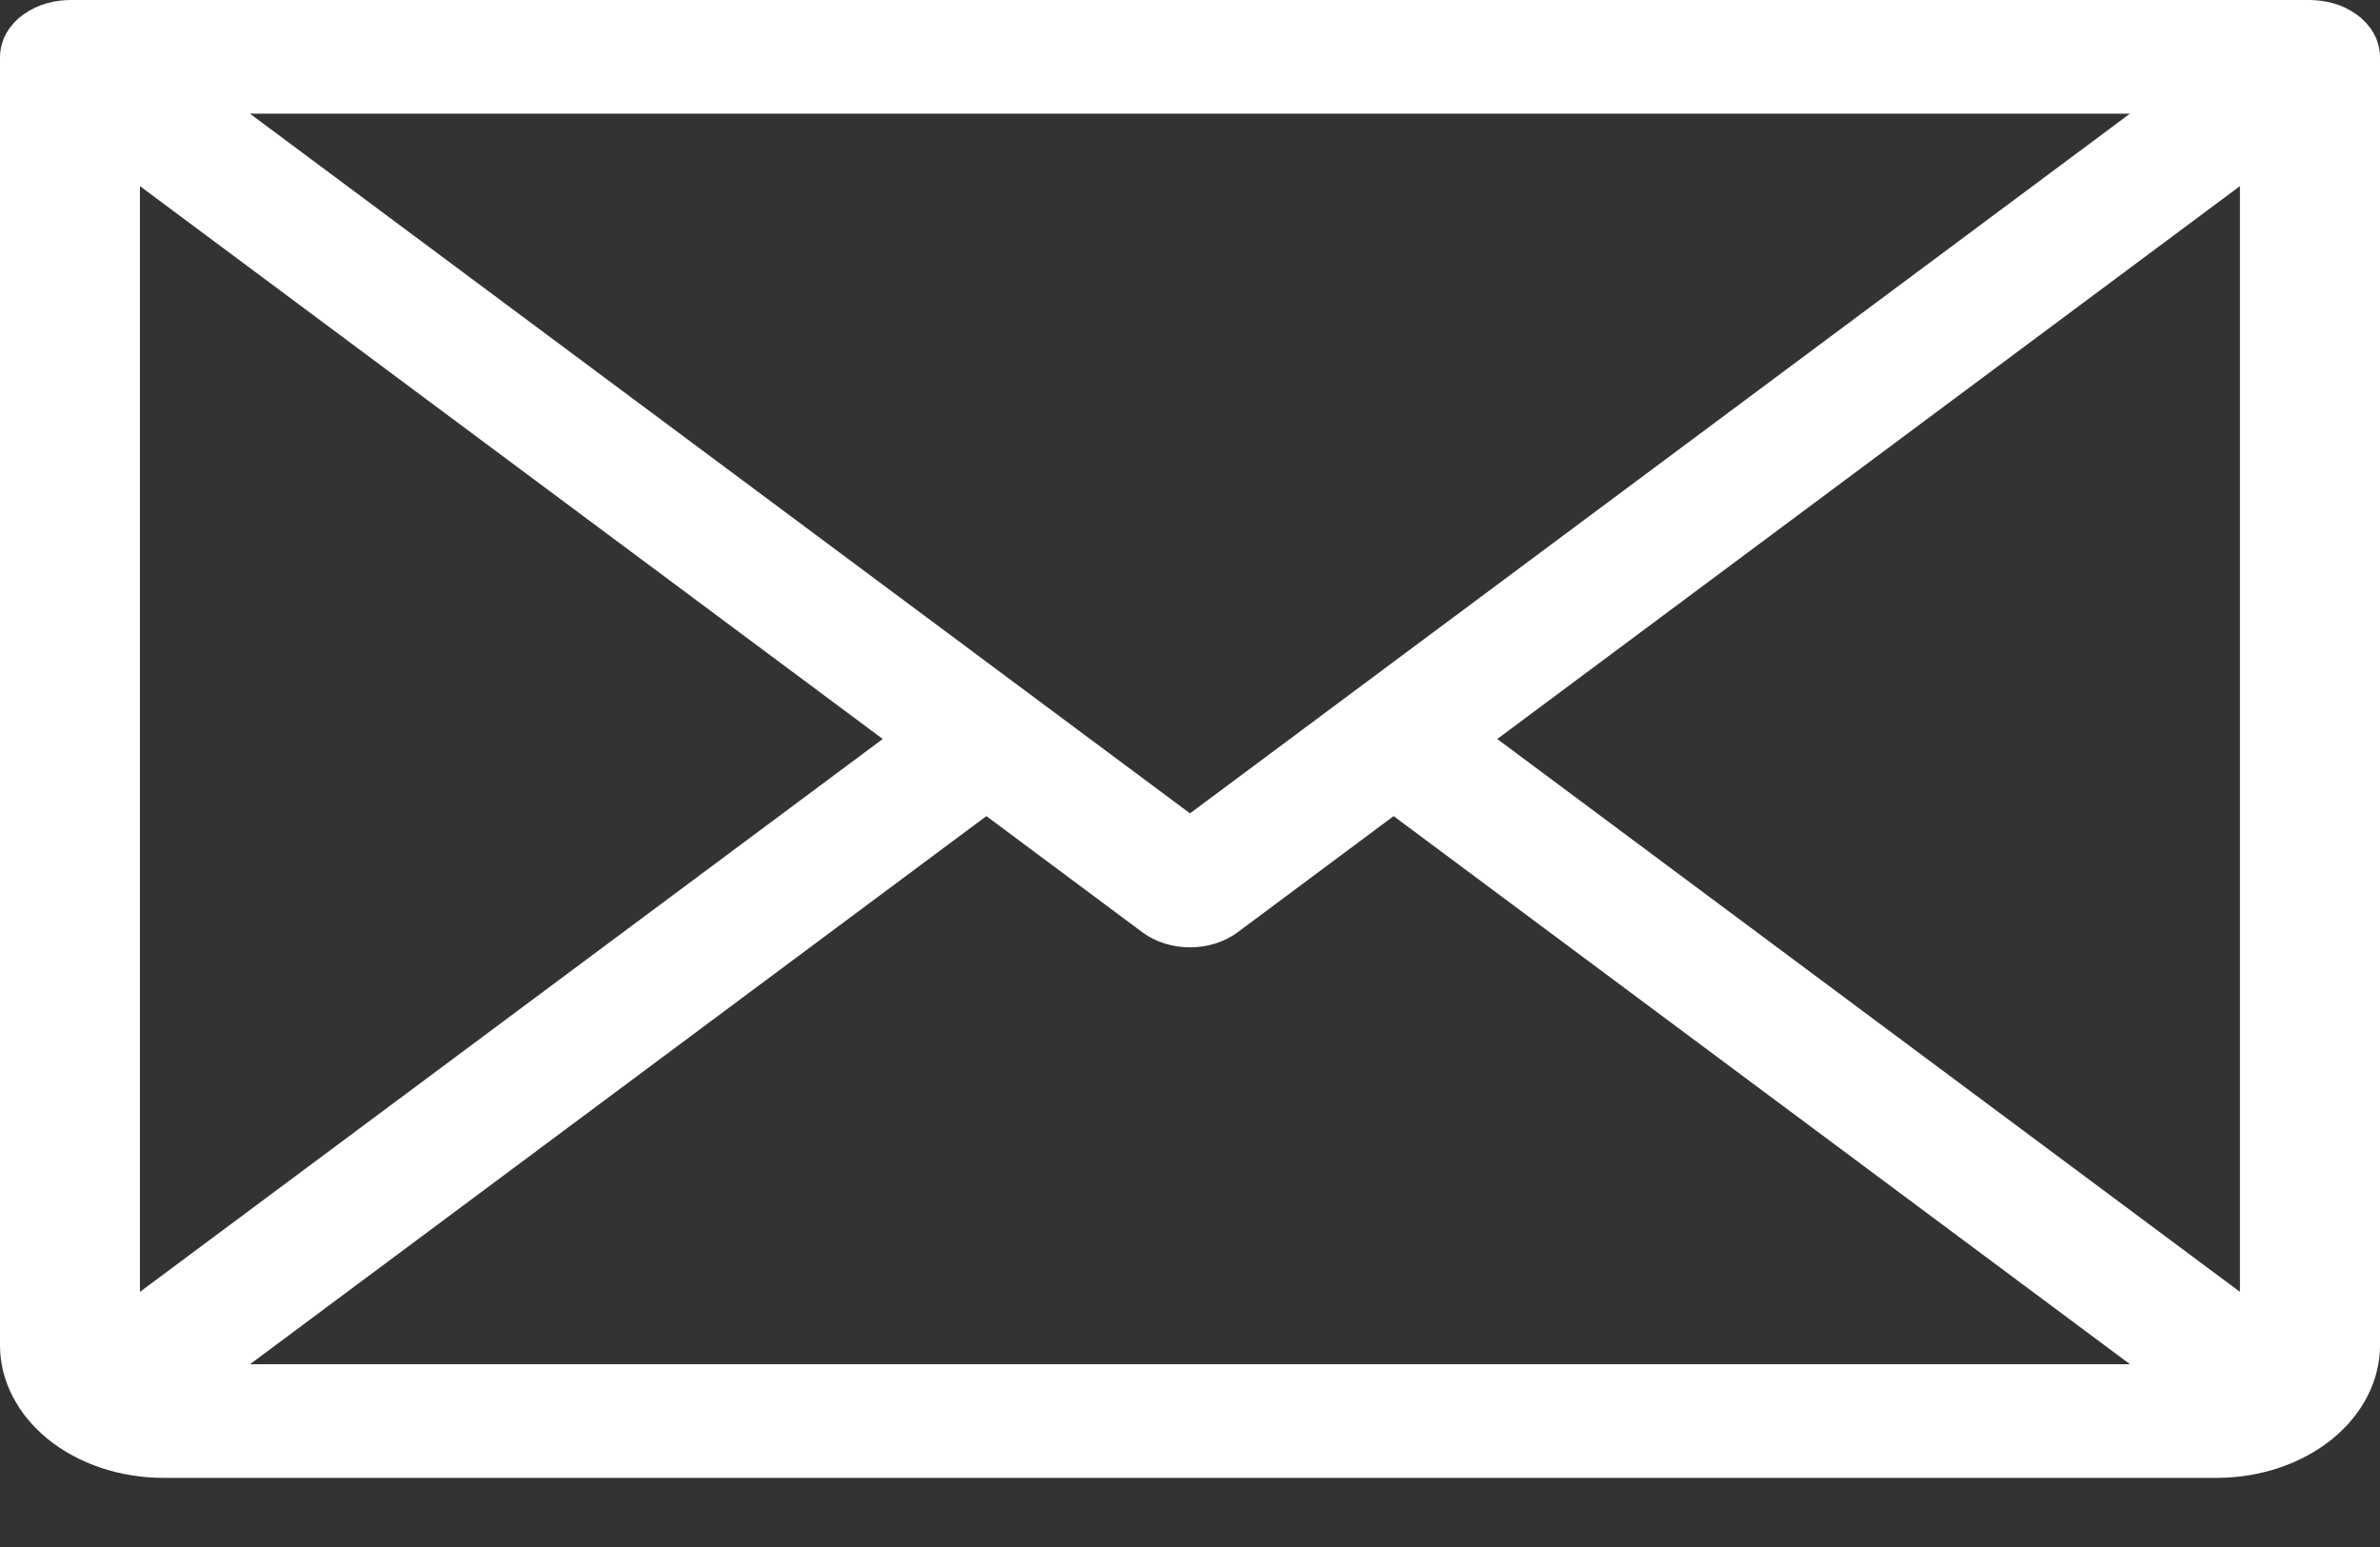 <?xml version="1.0" encoding="UTF-8"?> <svg xmlns="http://www.w3.org/2000/svg" width="20" height="13" viewBox="0 0 20 13" fill="none"><rect x="0" y="0" width="20" height="13" fill="#333333" stroke="none"/> <path d="M19.994 0.413C19.993 0.409 19.992 0.405 19.992 0.401C19.986 0.374 19.978 0.348 19.968 0.322C19.966 0.319 19.964 0.315 19.963 0.312C19.951 0.286 19.937 0.261 19.92 0.237C19.917 0.234 19.915 0.231 19.912 0.228C19.894 0.203 19.873 0.181 19.849 0.159C19.848 0.158 19.847 0.156 19.845 0.155C19.844 0.154 19.842 0.153 19.841 0.151C19.817 0.131 19.791 0.112 19.762 0.095C19.759 0.093 19.755 0.09 19.751 0.088C19.723 0.072 19.694 0.058 19.663 0.046C19.659 0.045 19.656 0.043 19.652 0.042C19.621 0.031 19.589 0.022 19.556 0.015C19.552 0.014 19.548 0.013 19.544 0.013C19.512 0.007 19.479 0.003 19.446 0.001C19.441 0.001 19.435 0.001 19.43 0.001C19.424 0.001 19.418 0 19.412 0H0.588C0.582 0 0.576 0.001 0.57 0.001C0.565 0.001 0.56 0.001 0.554 0.001C0.521 0.003 0.488 0.007 0.456 0.013C0.452 0.013 0.448 0.014 0.444 0.015C0.411 0.022 0.379 0.031 0.348 0.042C0.344 0.043 0.341 0.045 0.337 0.046C0.306 0.058 0.277 0.072 0.249 0.088C0.245 0.09 0.241 0.092 0.238 0.095C0.21 0.112 0.183 0.131 0.159 0.151C0.158 0.153 0.156 0.154 0.155 0.155C0.153 0.156 0.152 0.158 0.15 0.159C0.127 0.181 0.106 0.203 0.088 0.228C0.085 0.231 0.083 0.234 0.08 0.237C0.063 0.261 0.049 0.286 0.037 0.312C0.036 0.315 0.034 0.319 0.032 0.322C0.022 0.348 0.014 0.374 0.008 0.401C0.008 0.405 0.007 0.409 0.006 0.413C0.002 0.434 0 0.456 0 0.478V11.305C0 11.6 0.145 11.884 0.402 12.093C0.66 12.302 1.009 12.419 1.373 12.419H18.628C18.991 12.419 19.34 12.302 19.598 12.093C19.855 11.884 20 11.6 20 11.305V0.478C20 0.456 19.998 0.434 19.994 0.413ZM18.823 10.856L12.582 6.21L18.823 1.564V10.856ZM1.176 1.564L7.418 6.21L1.176 10.856V1.564ZM10 6.835L2.1 0.955H17.899L10 6.835ZM8.289 6.858L9.602 7.836C9.711 7.916 9.853 7.961 10 7.961C10.147 7.961 10.289 7.916 10.398 7.836L11.711 6.858L17.899 11.464H2.101L8.289 6.858Z" fill="white"></path> </svg> 